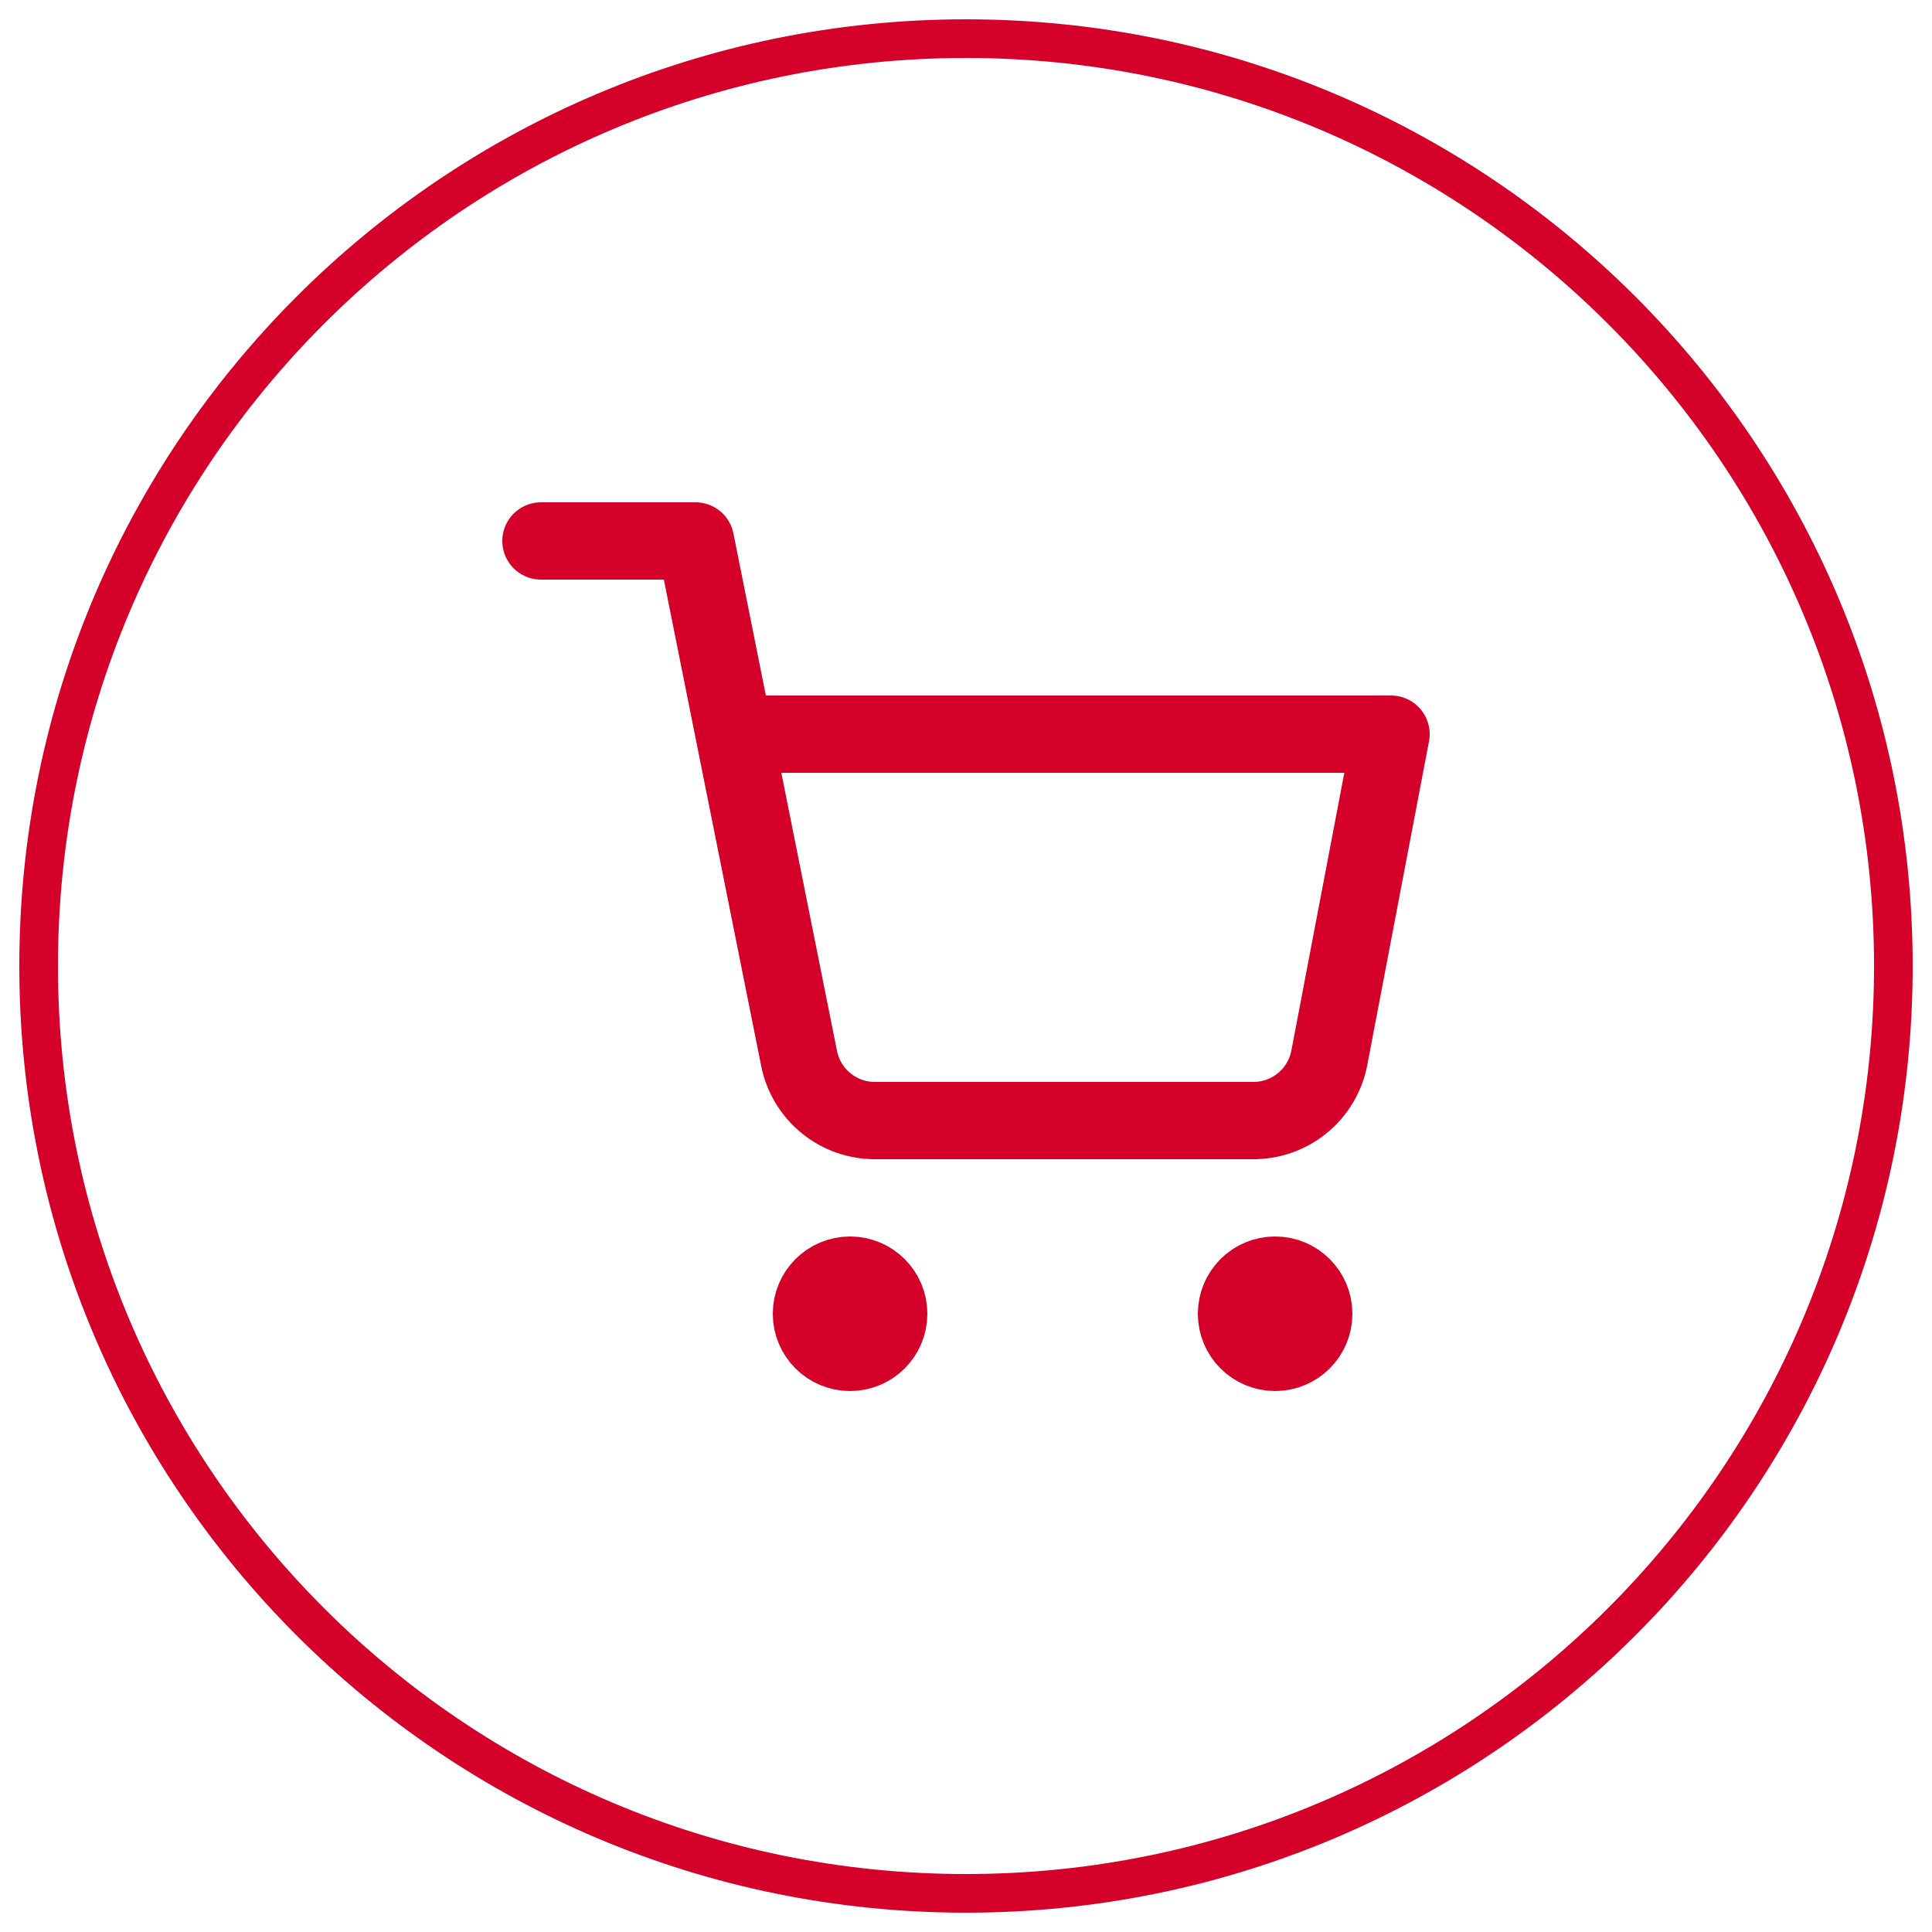 <svg width="50" height="50" viewBox="0 0 50 50" fill="none" xmlns="http://www.w3.org/2000/svg">
<path d="M14 14H18L20.68 27.39C20.771 27.85 21.022 28.264 21.387 28.558C21.753 28.853 22.211 29.009 22.68 29H32.4C32.869 29.009 33.327 28.853 33.693 28.558C34.058 28.264 34.309 27.85 34.4 27.39L36 19H19M23 34C23 34.552 22.552 35 22 35C21.448 35 21 34.552 21 34C21 33.448 21.448 33 22 33C22.552 33 23 33.448 23 34ZM34 34C34 34.552 33.552 35 33 35C32.448 35 32 34.552 32 34C32 33.448 32.448 33 33 33C33.552 33 34 33.448 34 34Z" stroke="#D4002A" stroke-width="2" stroke-linecap="round" stroke-linejoin="round"/>
<path d="M25 48.5C12.021 48.5 1.5 37.979 1.5 25H0.5C0.5 38.531 11.469 49.5 25 49.5V48.5ZM48.5 25C48.5 37.979 37.979 48.5 25 48.5V49.5C38.531 49.5 49.5 38.531 49.5 25H48.5ZM25 1.5C37.979 1.5 48.5 12.021 48.5 25H49.5C49.5 11.469 38.531 0.5 25 0.5V1.5ZM25 0.5C11.469 0.5 0.5 11.469 0.5 25H1.5C1.5 12.021 12.021 1.5 25 1.5V0.5Z" fill="#D4002A"/>
</svg>
